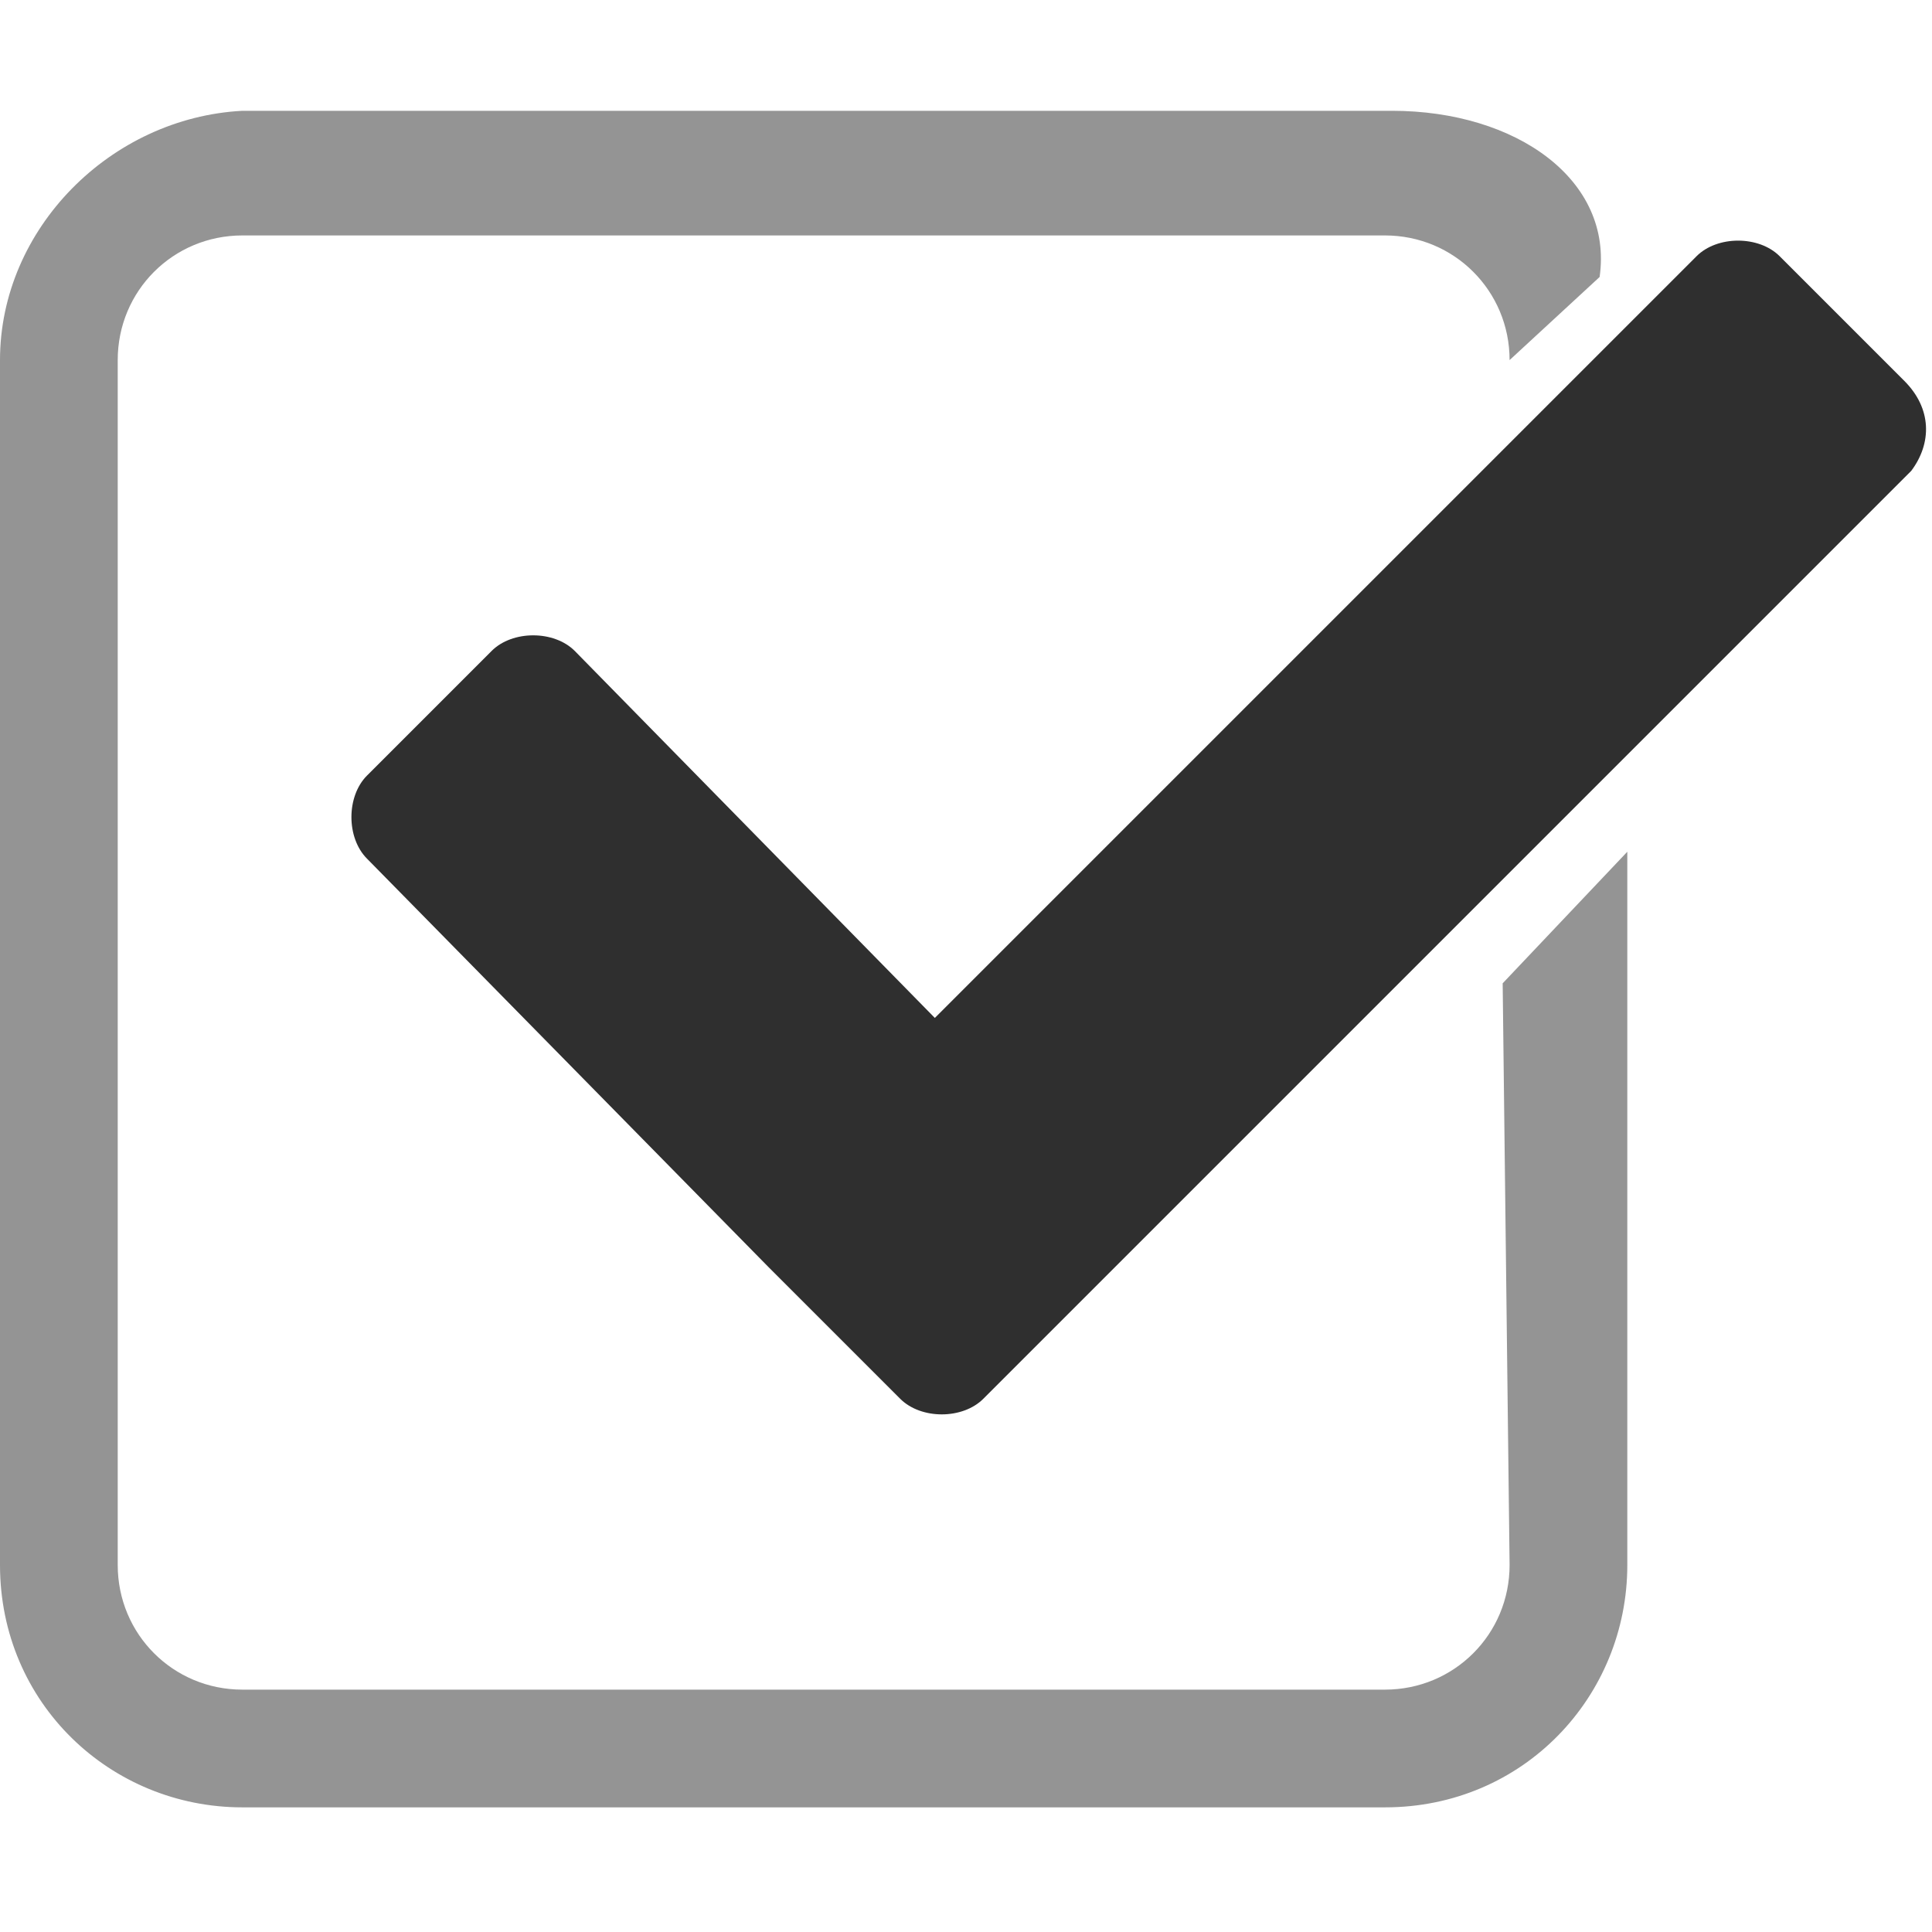 <?xml version="1.0" encoding="utf-8"?>
<!-- Generator: Adobe Illustrator 24.3.0, SVG Export Plug-In . SVG Version: 6.00 Build 0)  -->
<svg version="1.1" id="Capa_1" xmlns="http://www.w3.org/2000/svg" xmlns:xlink="http://www.w3.org/1999/xlink" x="0px" y="0px"
	 viewBox="0 0 27.9 27.9" style="enable-background:new 0 0 27.9 27.9;" xml:space="preserve">
<style type="text/css">
	.st0{fill:#2F2F2F;}
	.st1{fill:#949494;}
</style>
<g>
	<path class="st0" d="M27.6,6.8L14.2,20.2c-0.3,0.3-0.9,0.3-1.2,0l-0.3-0.3l0,0l-0.3-0.3l-1.3-1.3l0,0l-5.8-5.9
		c-0.3-0.3-0.3-0.9,0-1.2l1.8-1.8c0.3-0.3,0.9-0.3,1.2,0l5.2,5.3l11-11c0.3-0.3,0.9-0.3,1.2,0l1.8,1.8C27.9,5.9,27.9,6.4,27.6,6.8z"
		/>
	<path class="st1" d="M21.8,22.6c0,1-0.8,1.8-1.8,1.8H3.5c-1,0-1.8-0.8-1.8-1.8V5.2c0-1,0.8-1.8,1.8-1.8H20c1,0,1.8,0.8,1.8,1.8l0,0
		l1.3-1.2c0.2-1.4-1.2-2.4-3-2.4H3.5C1.6,1.7,0,3.3,0,5.2v17.4c0,2,1.6,3.5,3.5,3.5H20c2,0,3.5-1.6,3.5-3.5V12.3l-1.8,1.9L21.8,22.6
		L21.8,22.6z"/>
</g>
</svg>
